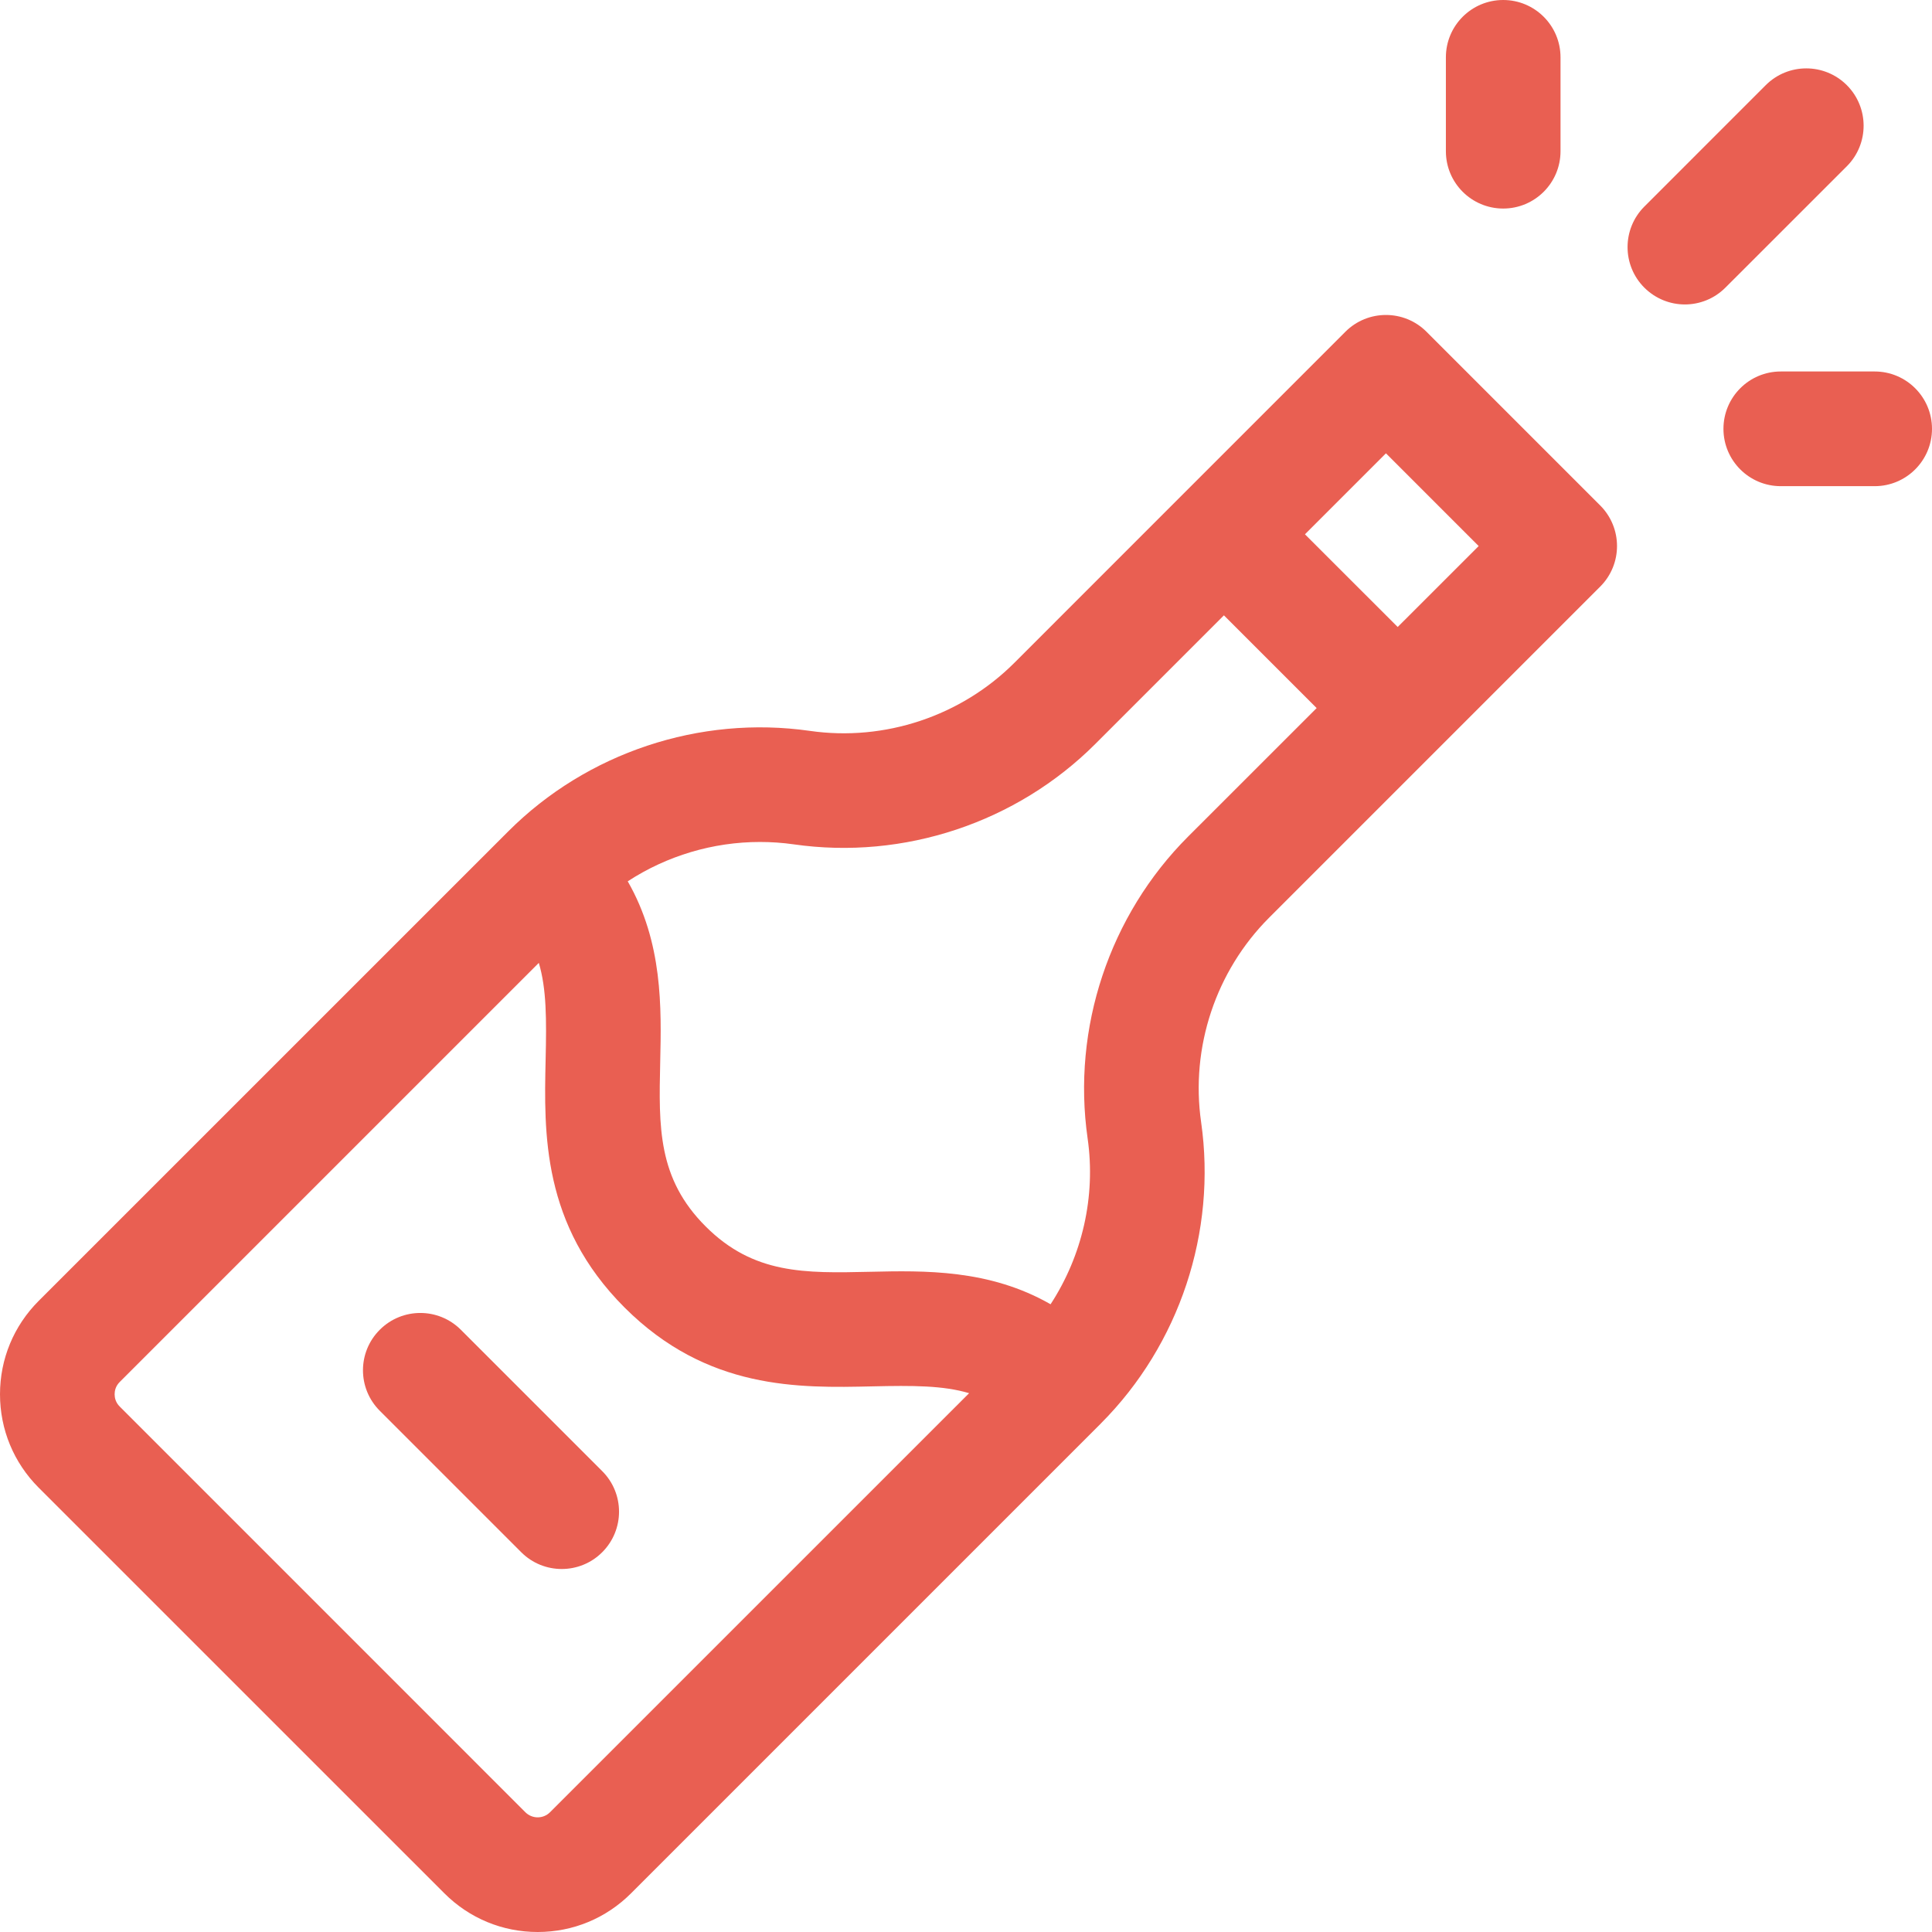 <svg width="36" height="36" viewBox="0 0 36 36" fill="none" xmlns="http://www.w3.org/2000/svg">
<g clip-path="url(#clip0_8622_2948)">
<path d="M8.587 24.778C8.17 24.361 7.494 24.361 7.077 24.778C6.659 25.195 6.659 25.871 7.077 26.288L9.712 28.923C9.92 29.132 10.194 29.236 10.467 29.236C10.74 29.236 11.014 29.132 11.222 28.923C11.639 28.506 11.639 27.83 11.222 27.413L8.587 24.778Z" fill="#E95F52"/>
<path d="M26.58 6.181C26.163 5.765 25.487 5.765 25.07 6.181L18.901 12.351C17.907 13.344 16.484 13.819 15.092 13.619C13.038 13.325 10.936 14.025 9.47 15.492L0.72 24.241C0.256 24.706 0 25.323 0 25.98C0 26.637 0.256 27.255 0.72 27.72L8.28 35.279C8.745 35.744 9.362 36 10.019 36C10.677 36 11.294 35.744 11.759 35.279L20.501 26.537C20.503 26.535 20.506 26.533 20.508 26.53C20.512 26.527 20.514 26.523 20.517 26.52C21.978 25.054 22.674 22.957 22.381 20.908C22.181 19.516 22.655 18.093 23.649 17.099L29.818 10.93C30.235 10.513 30.235 9.837 29.818 9.419L26.58 6.181ZM9.79 33.769L2.231 26.209C2.152 26.131 2.136 26.041 2.136 25.98C2.136 25.919 2.152 25.83 2.231 25.751L10.04 17.942C10.185 18.427 10.184 18.996 10.167 19.742C10.136 21.114 10.097 22.822 11.637 24.363C13.178 25.903 14.886 25.864 16.258 25.833C17.004 25.816 17.573 25.815 18.058 25.96L10.248 33.769C10.122 33.895 9.917 33.895 9.79 33.769ZM20.266 21.211C20.422 22.295 20.166 23.398 19.576 24.303C18.433 23.648 17.224 23.675 16.209 23.698C14.999 23.725 14.043 23.747 13.148 22.852C12.253 21.958 12.275 21.002 12.302 19.791C12.325 18.776 12.352 17.566 11.697 16.422C12.427 15.946 13.286 15.689 14.16 15.689C14.369 15.689 14.58 15.703 14.789 15.733C16.843 16.028 18.944 15.328 20.411 13.861L22.806 11.466L24.534 13.194L22.139 15.588C20.672 17.055 19.972 19.157 20.266 21.211ZM26.044 11.683L24.316 9.956L25.825 8.447L27.553 10.175L26.044 11.683Z" fill="#E95F52"/>
<path d="M34.413 3.098C34.83 2.681 34.83 2.004 34.413 1.587C33.995 1.17 33.319 1.17 32.902 1.587L30.64 3.849C30.223 4.267 30.223 4.943 30.64 5.36C30.849 5.568 31.122 5.673 31.395 5.673C31.669 5.673 31.942 5.568 32.15 5.36L34.413 3.098Z" fill="#E95F52"/>
<path d="M28.01 3.886C28.599 3.886 29.078 3.408 29.078 2.818V1.068C29.078 0.478 28.599 0 28.01 0C27.42 0 26.942 0.478 26.942 1.068V2.818C26.942 3.408 27.42 3.886 28.01 3.886Z" fill="#E95F52"/>
<path d="M34.932 6.922H33.182C32.592 6.922 32.114 7.401 32.114 7.991C32.114 8.58 32.592 9.059 33.182 9.059H34.932C35.522 9.059 36 8.58 36 7.991C36 7.401 35.522 6.922 34.932 6.922Z" fill="#E95F52"/>
</g>
<defs>
<clipPath id="clip0_8622_2948">
<rect width="36" height="36" fill="white"/>
</clipPath>
</defs>
</svg>
